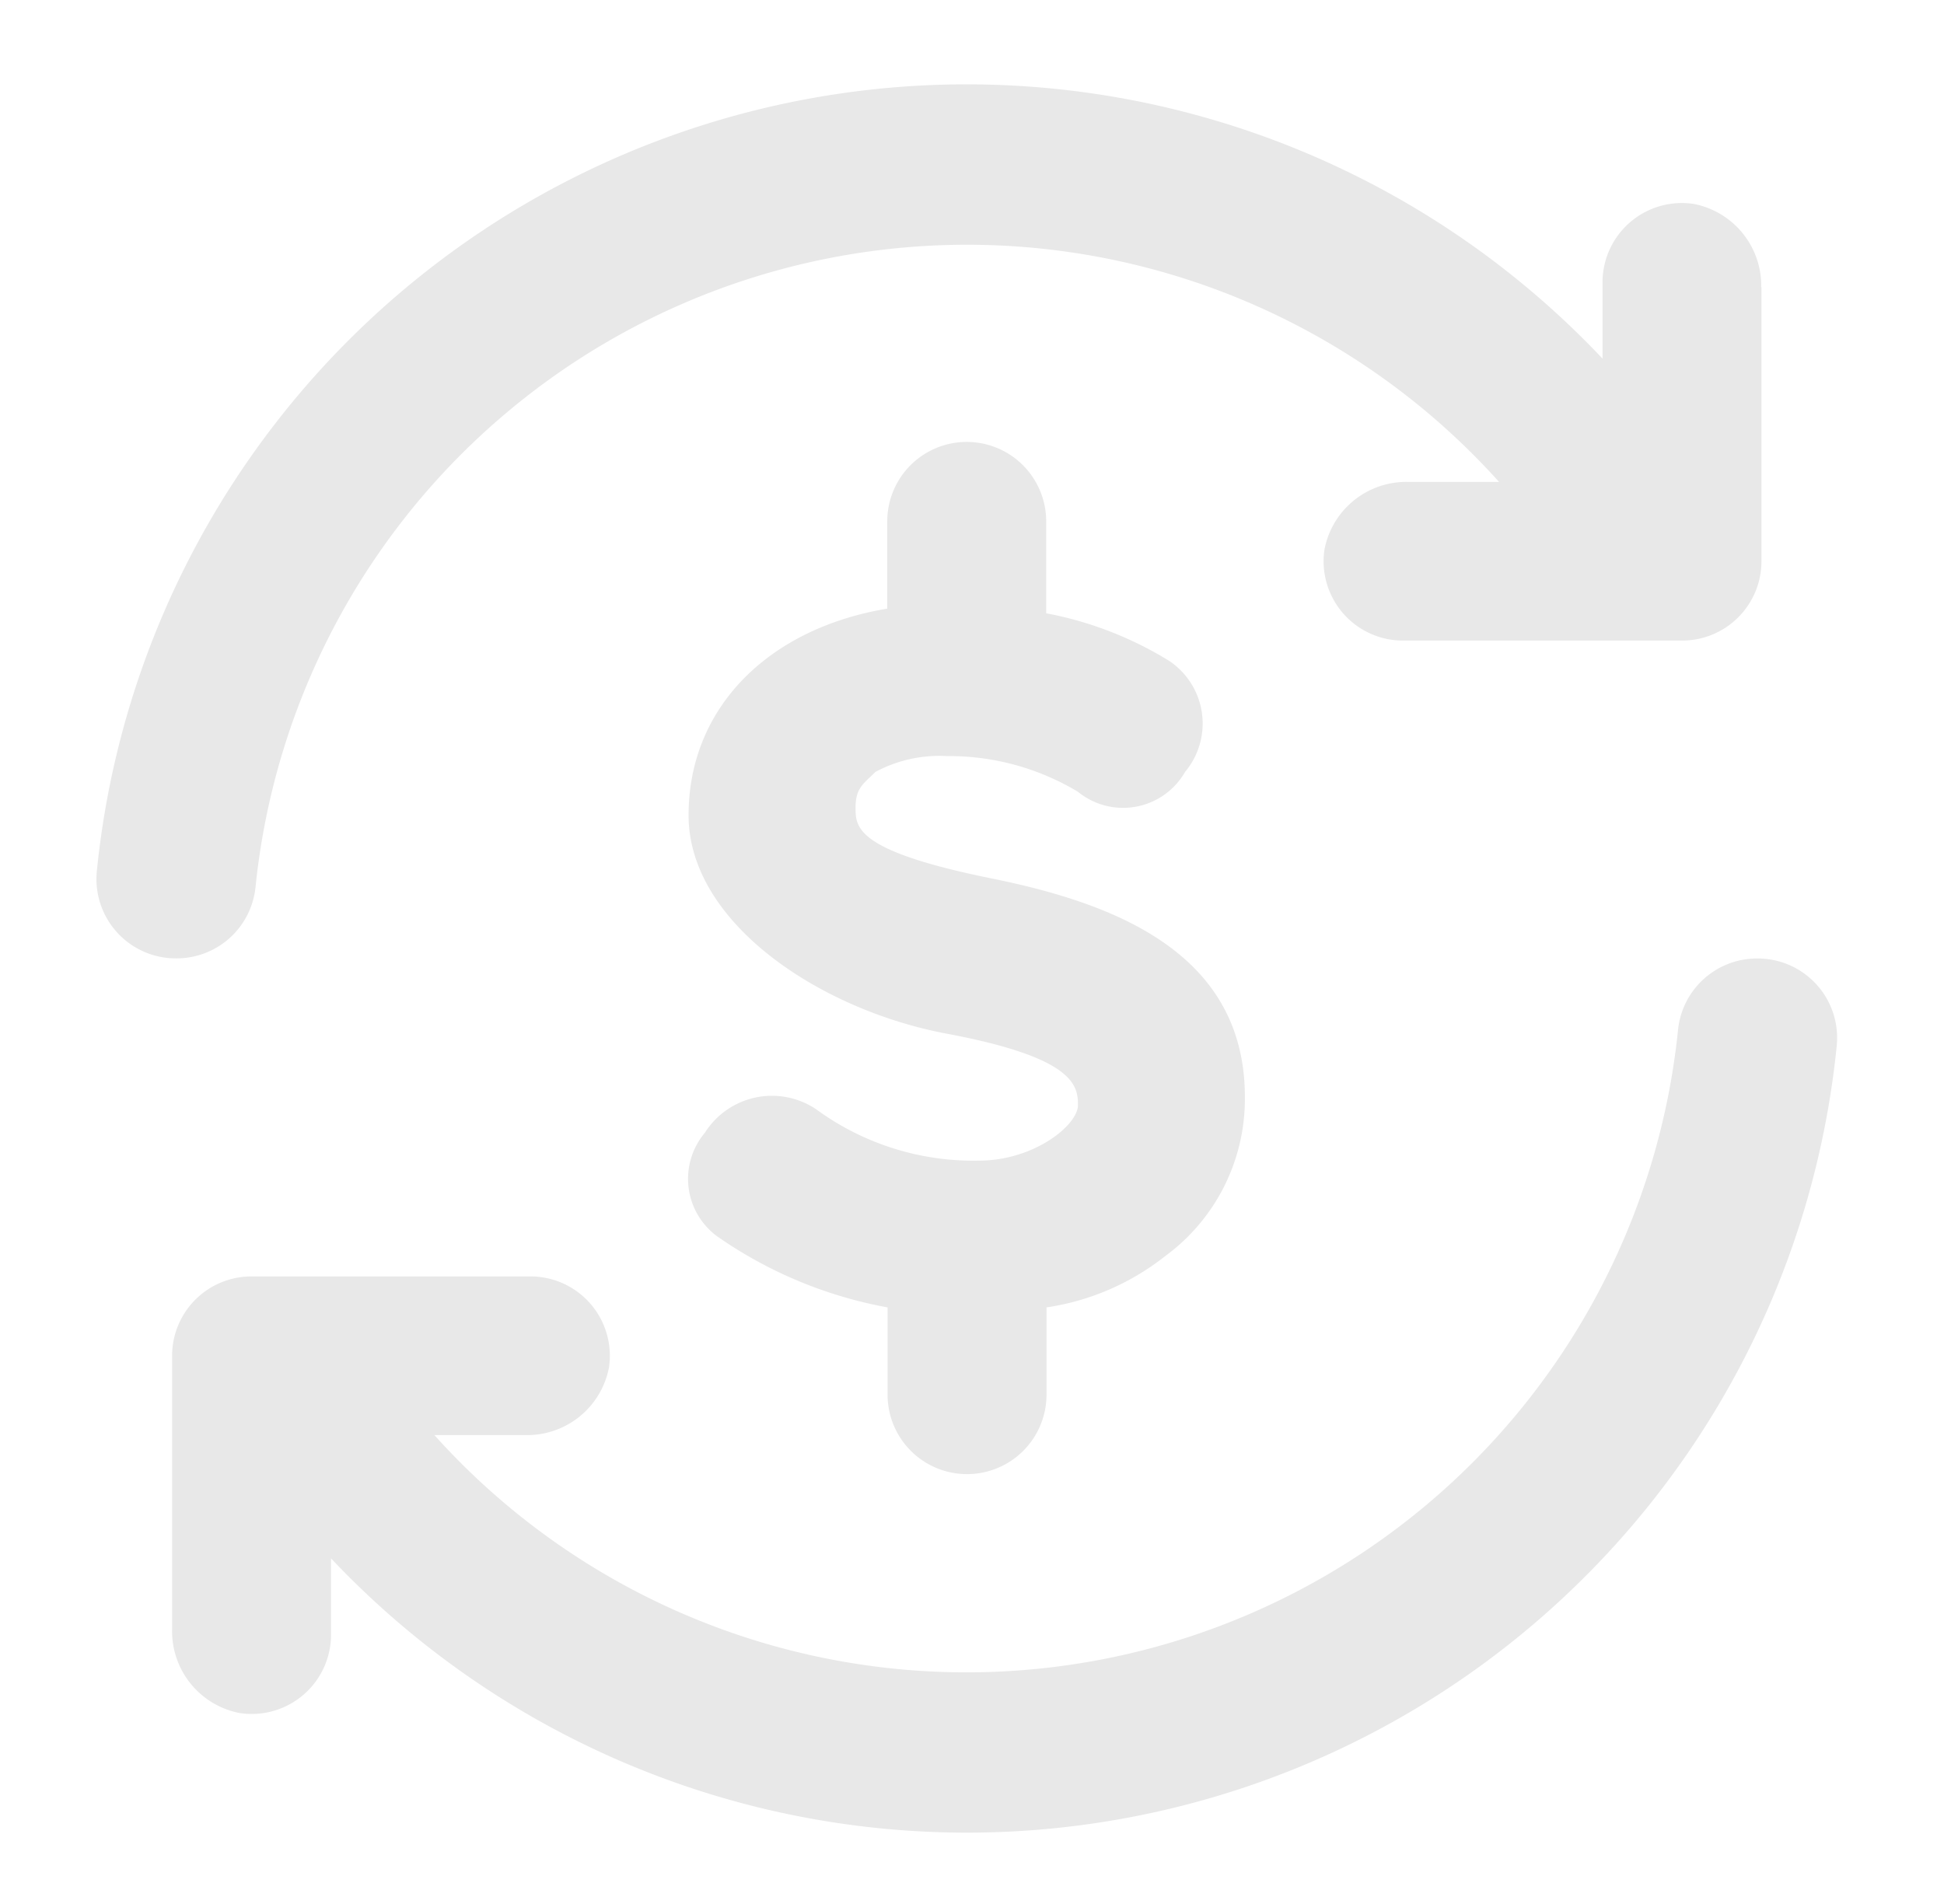 <svg xmlns="http://www.w3.org/2000/svg" width="49" height="48" viewBox="0 0 49 48">
  <g id="Layer_2" data-name="Layer 2" transform="translate(0.332 0.358)">
    <g id="invisible_box" data-name="invisible box" transform="translate(0 0)">
      <rect id="Rectangle_186" data-name="Rectangle 186" width="49" height="48" transform="translate(-0.332 -0.358)" fill="none"/>
    </g>
    <g id="Q3_icons" data-name="Q3 icons" transform="translate(2.093 1.761)">
      <path id="Path_49" data-name="Path 49" d="M44.064,7.108v6.911a2,2,0,0,1-2,2H35.05a2,2,0,0,1-2-2.3,2.1,2.1,0,0,1,2.1-1.7h2.3A18.028,18.028,0,0,0,6.106,22.231a2,2,0,0,1-2,1.8h0a2,2,0,0,1-2-2.2A22.034,22.034,0,0,1,40.058,8.911v-1.9a2,2,0,0,1,2.3-2,2.1,2.1,0,0,1,1.7,2.1Z" transform="translate(-2.09 -1.989)" fill="#e8e8e8"/>
      <path id="Path_50" data-name="Path 50" d="M4,40.926V34.015a2,2,0,0,1,2-2h7.011a2,2,0,0,1,2,2.3,2.1,2.1,0,0,1-2.1,1.7h-2.3A18.028,18.028,0,0,0,41.958,25.8a2,2,0,0,1,2-1.8h0a2,2,0,0,1,2,2.2A22.034,22.034,0,0,1,8.006,39.123v1.9a2,2,0,0,1-2.3,2A2.1,2.1,0,0,1,4,40.926Z" transform="translate(-2.087 -1.955)" fill="#e8e8e8"/>
      <path id="Path_51" data-name="Path 51" d="M24.712,22.017c-3.505-.7-3.505-1.3-3.505-1.8s.2-.6.5-.9a3.405,3.405,0,0,1,1.8-.4,6.31,6.31,0,0,1,3.305.9,1.8,1.8,0,0,0,2.7-.5,1.9,1.9,0,0,0-.4-2.8,9.114,9.114,0,0,0-3.1-1.2V13a2,2,0,0,0-4.006,0v2.2c-3,.5-5.008,2.5-5.008,5.208s3.305,4.907,6.51,5.508,3.305,1.3,3.305,1.8-1.1,1.4-2.5,1.4h0a6.71,6.71,0,0,1-4.106-1.3,2,2,0,0,0-2.8.6,1.8,1.8,0,0,0,.3,2.6,10.917,10.917,0,0,0,4.307,1.8v2.2a2,2,0,1,0,4.006,0v-2.2a6.31,6.31,0,0,0,3-1.3,4.908,4.908,0,0,0,2-4.006h0C31.021,23.82,27.616,22.618,24.712,22.017Z" transform="translate(-2.067 -1.975)" fill="#e8e8e8"/>
    </g>
  </g>
</svg>
